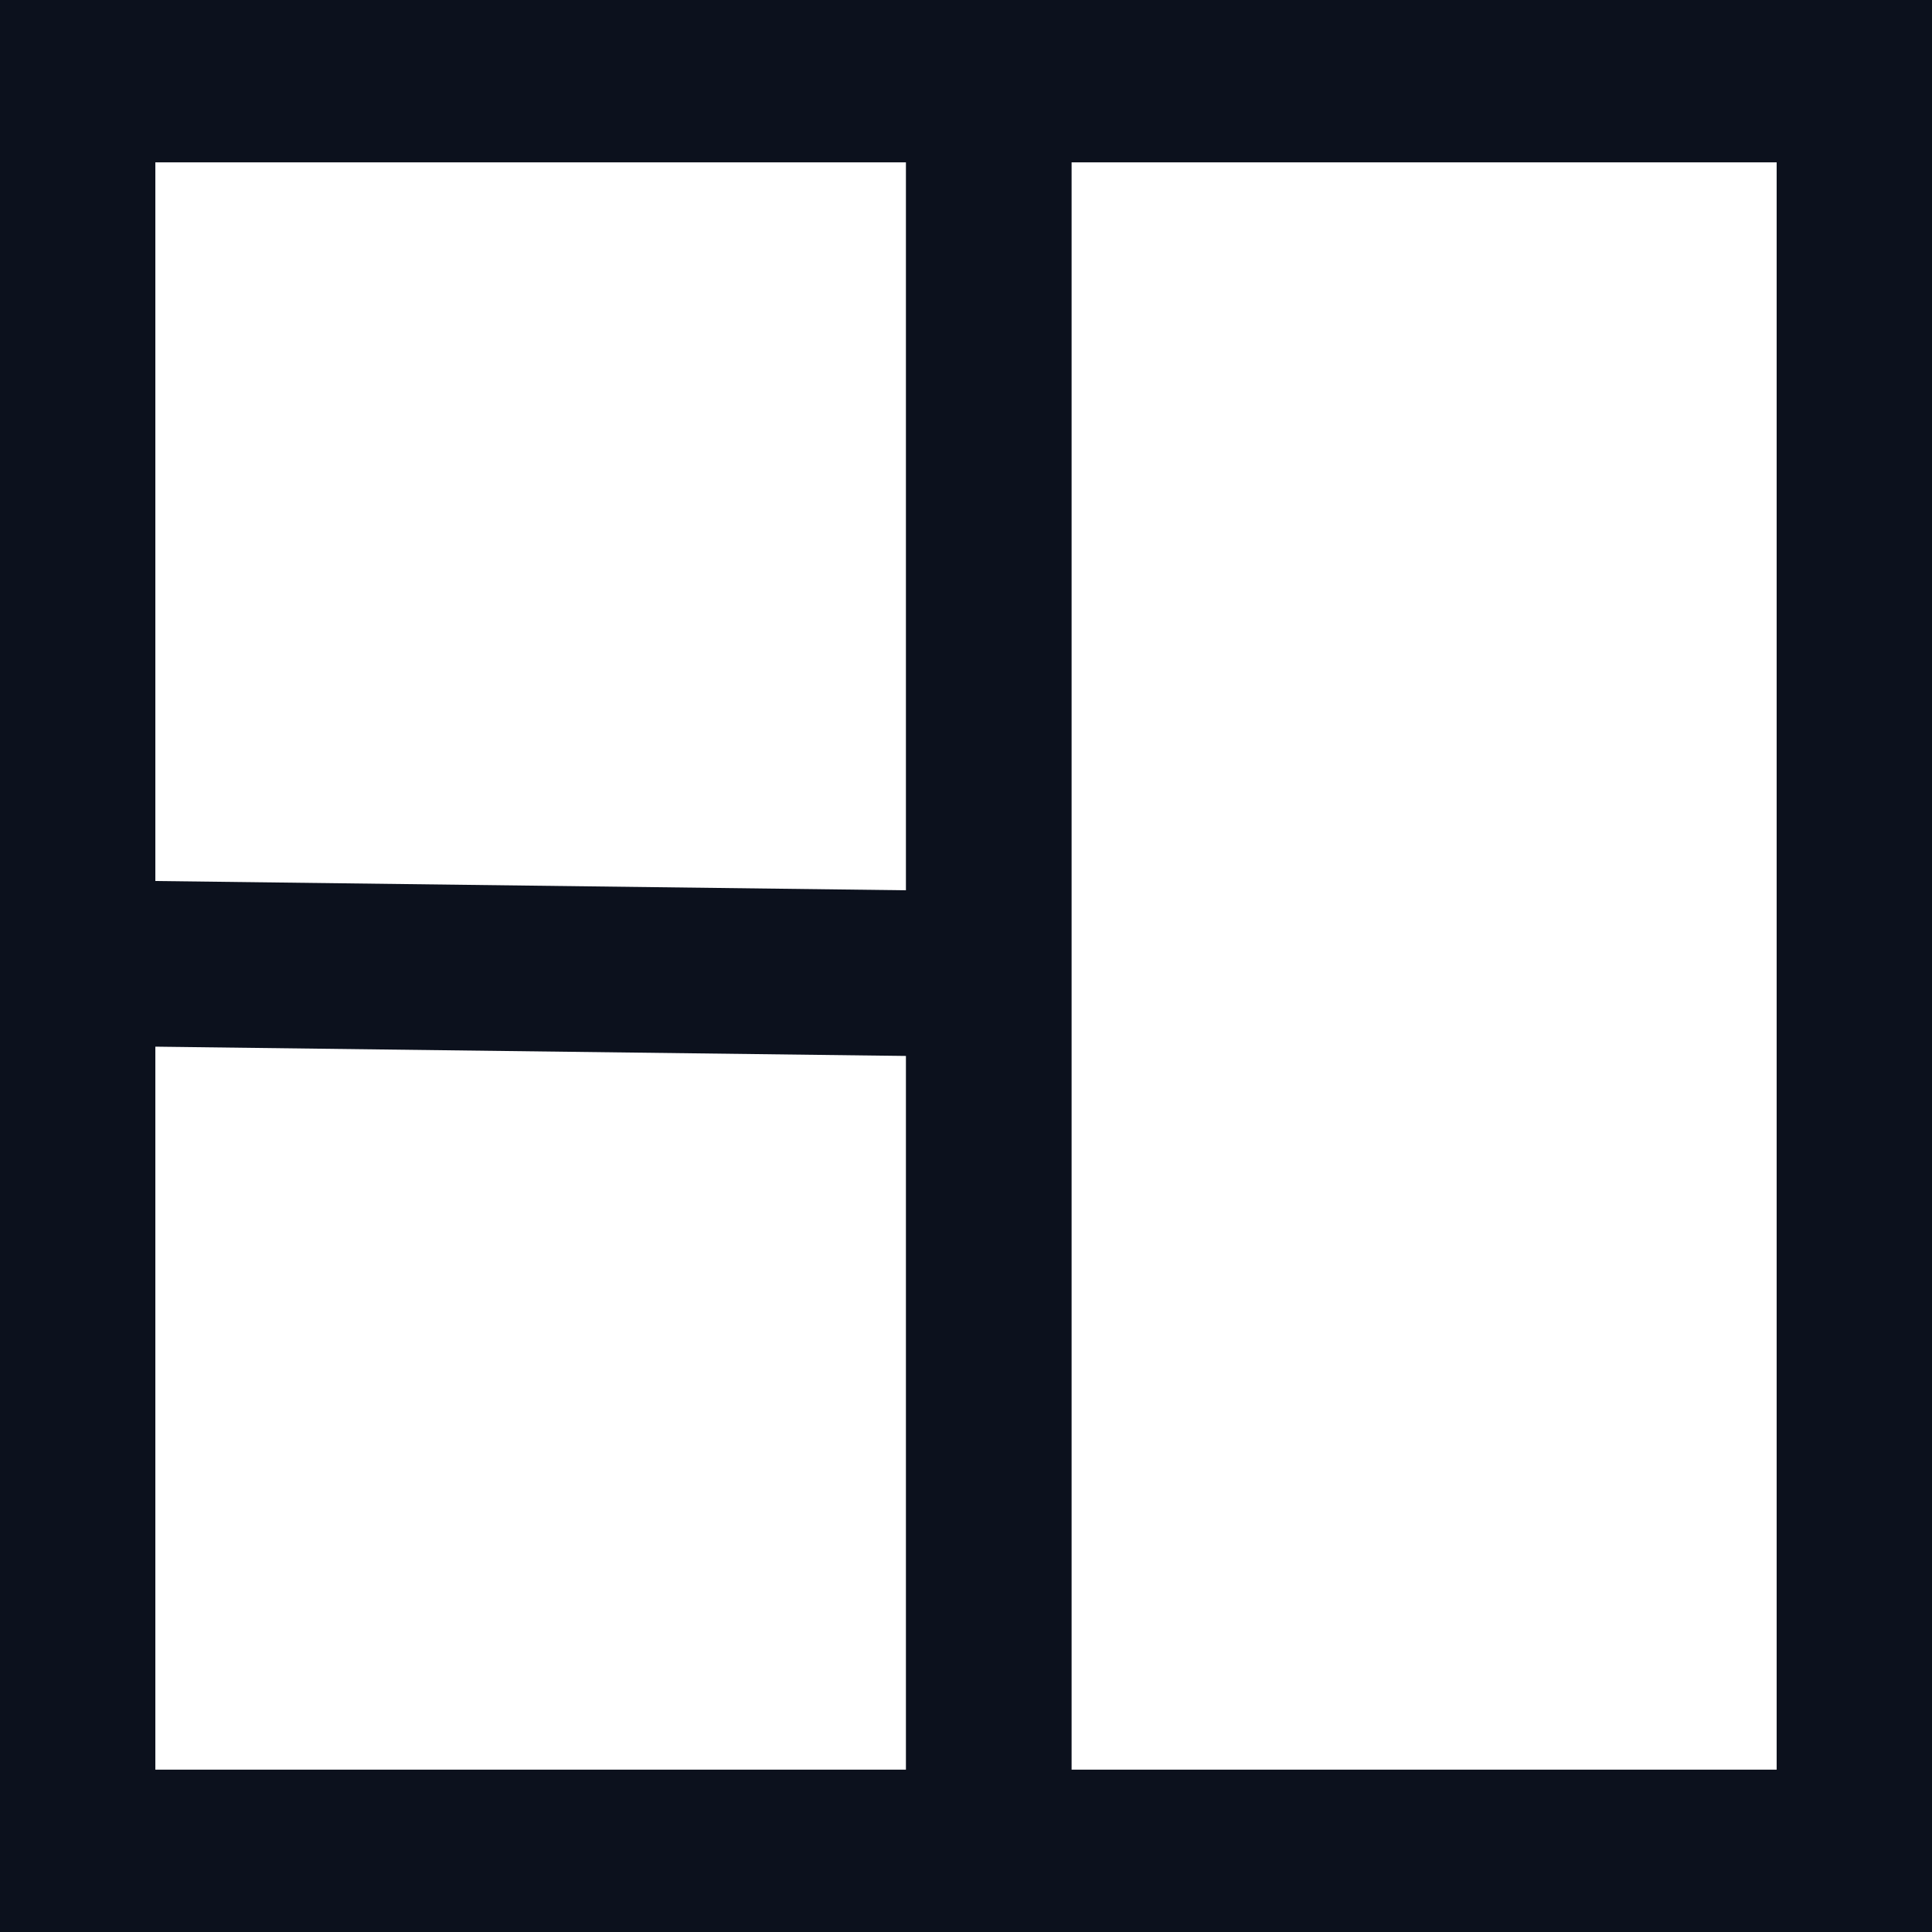 <svg width="32" height="32" viewBox="0 0 32 32" fill="none" xmlns="http://www.w3.org/2000/svg">
<path d="M31.314 31.314H0.686V0.686H31.314V31.314Z" stroke="#0C111D" stroke-width="1.372"/>
<path d="M2.573 2.003H1.887V2.689V29.311V29.997H2.573H29.427H30.113V29.311V2.689V2.003H29.427H2.573ZM0.686 0.686H31.314V31.313H0.686V0.686Z" stroke="#0C111D" stroke-width="1.372"/>
<path d="M16.377 0.08V31.913" stroke="#0C111D" stroke-width="2.744"/>
<path d="M0.209 15.935L16.053 16.131" stroke="#0C111D" stroke-width="2.744"/>
</svg>
